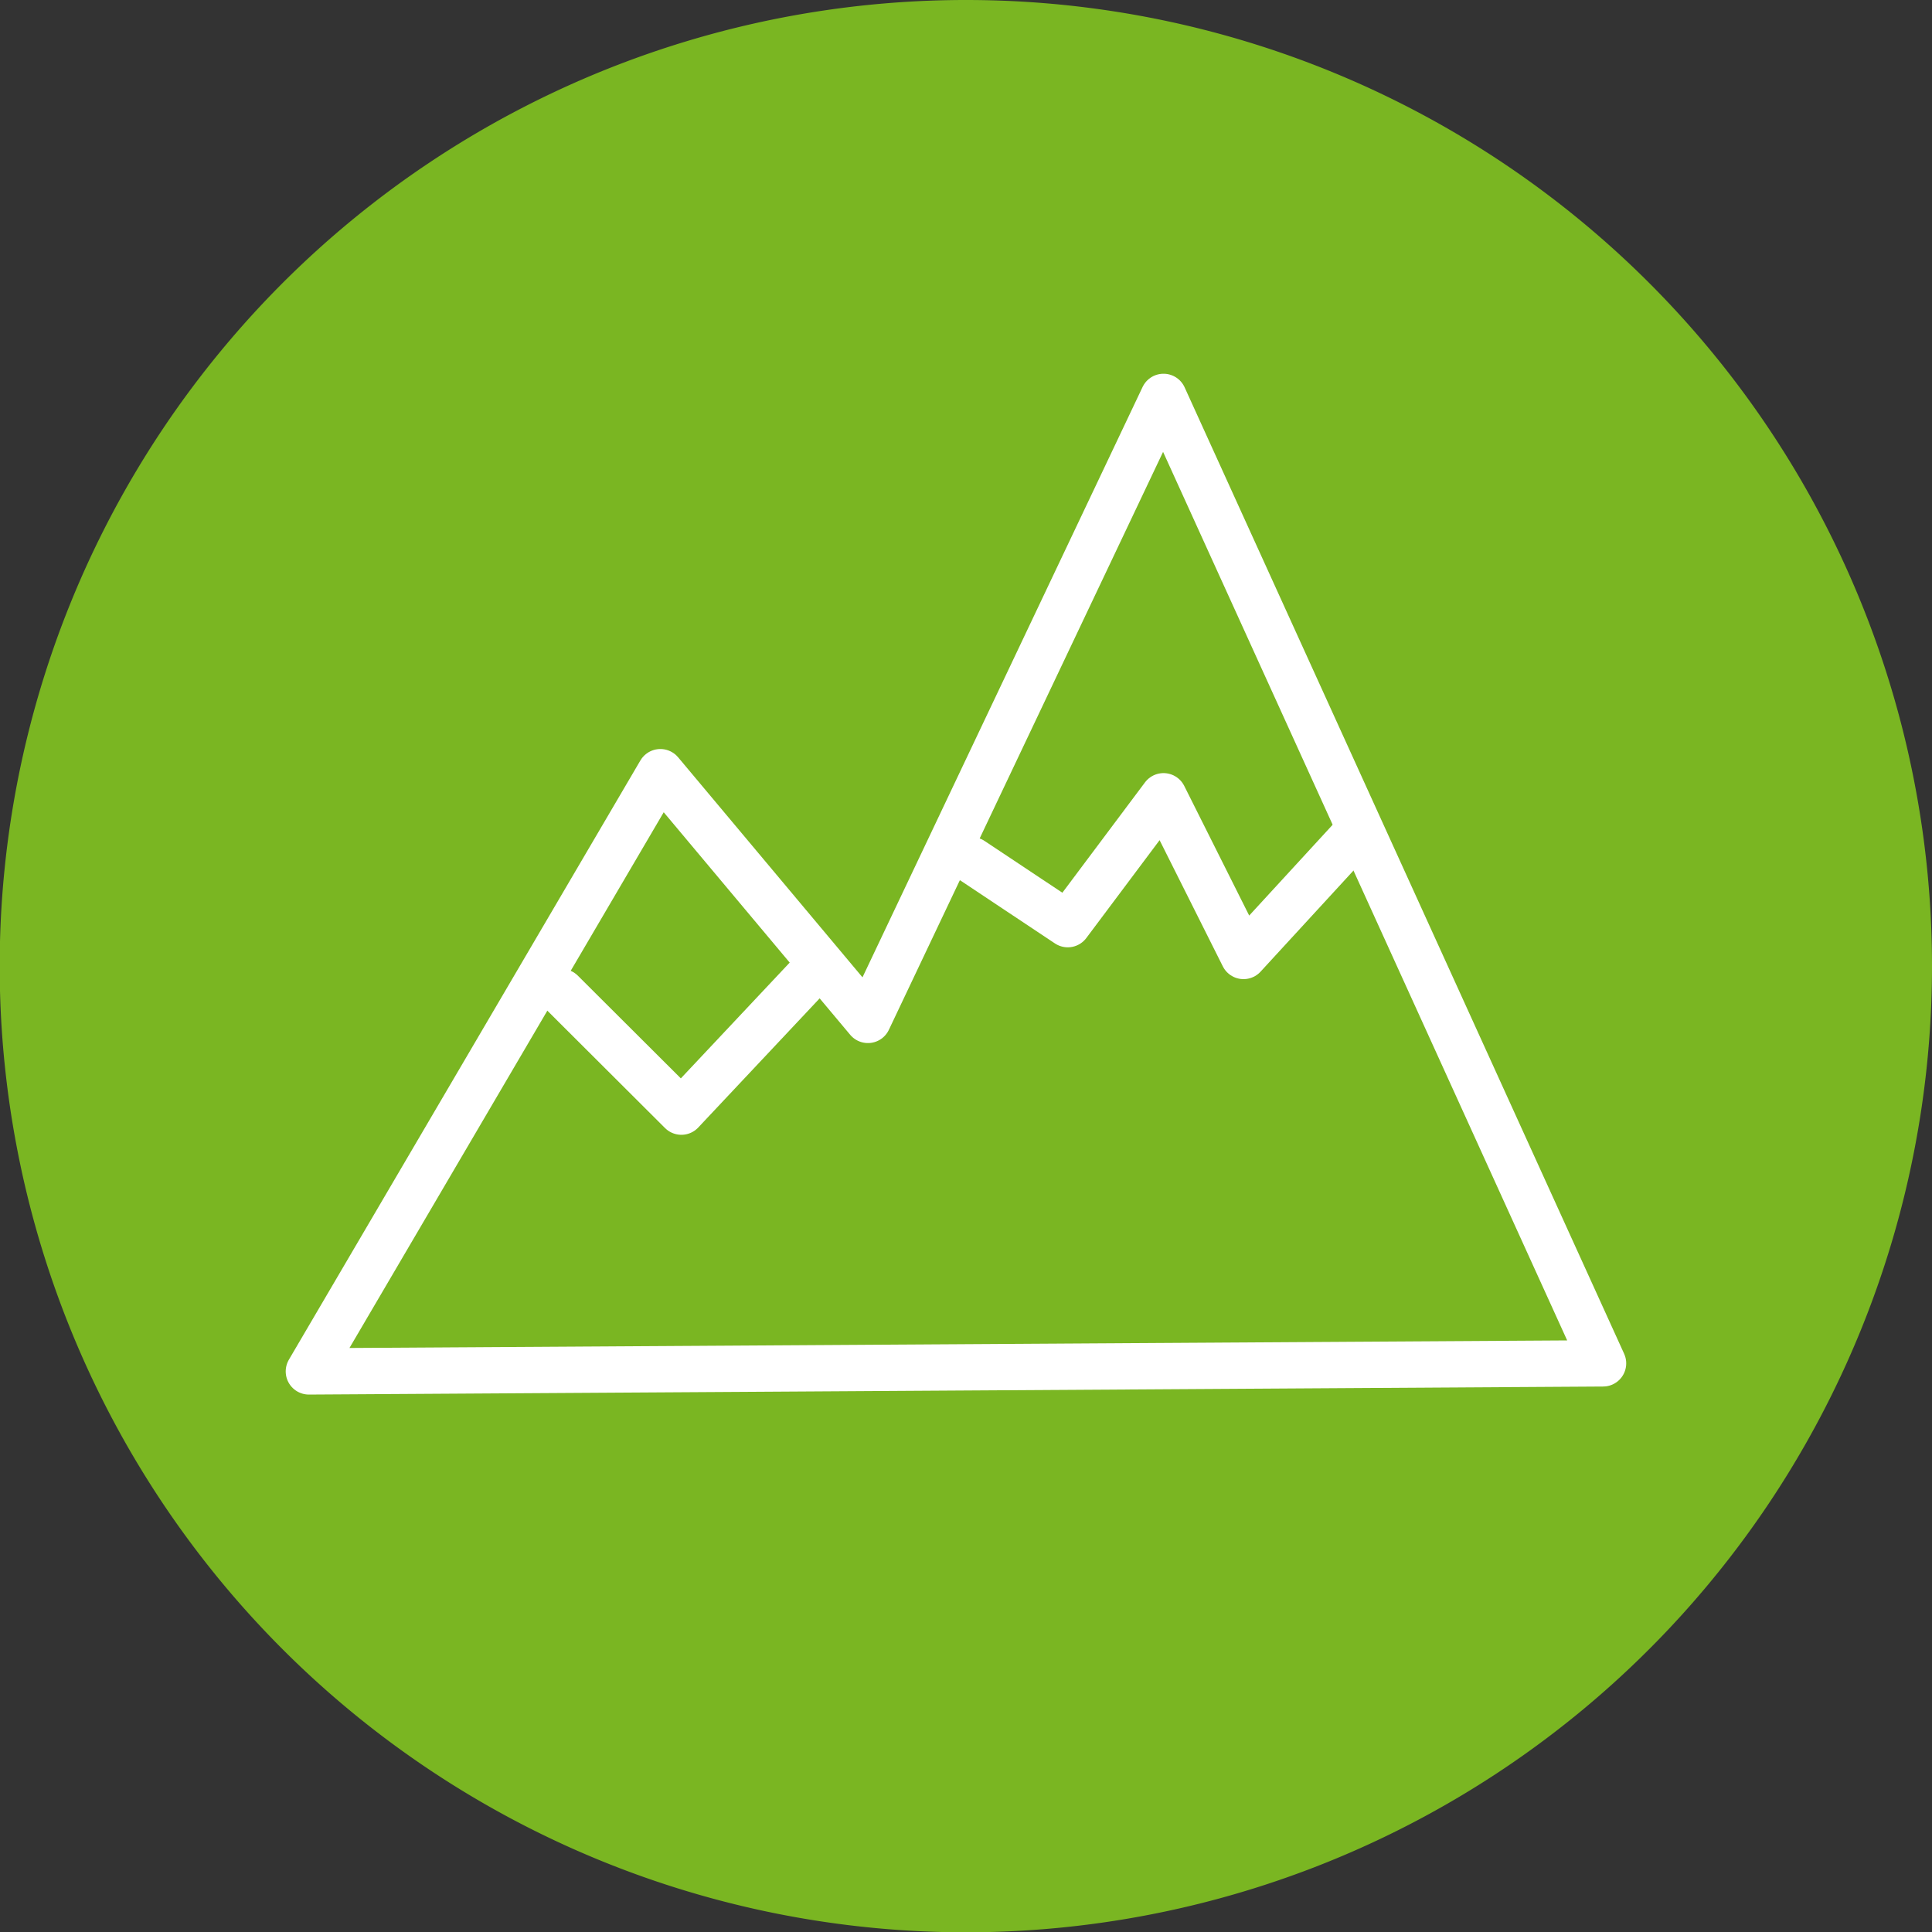 <?xml version="1.0" encoding="UTF-8"?> <svg xmlns="http://www.w3.org/2000/svg" viewBox="0 0 62.55 62.55"><rect x="0" y="0" width="62.55" height="62.55" fill="#333333" stroke="none"/><defs><style>.cls-1,.cls-2{fill:#7ab622;}.cls-2{stroke:#fff;stroke-linecap:round;stroke-linejoin:round;stroke-width:1.5px;}</style></defs><g id="Layer_2" data-name="Layer 2"><g id="Layer_1-2" data-name="Layer 1"><path class="cls-1" d="M62.55,31.28A31.28,31.28,0,1,1,31.28,0,31.27,31.27,0,0,1,62.55,31.28Z"></path><polygon class="cls-2" points="10 44.4 21.38 25 28.1 33.02 37.67 12.85 51.9 44.14 10 44.4"></polygon><polyline class="cls-2" points="43.78 27.12 40.26 30.95 37.67 25.78 34.57 29.92 31.46 27.85"></polyline><polyline class="cls-2" points="26.14 31.65 22.06 35.99 18.18 32.12"></polyline></g></g></svg> 
